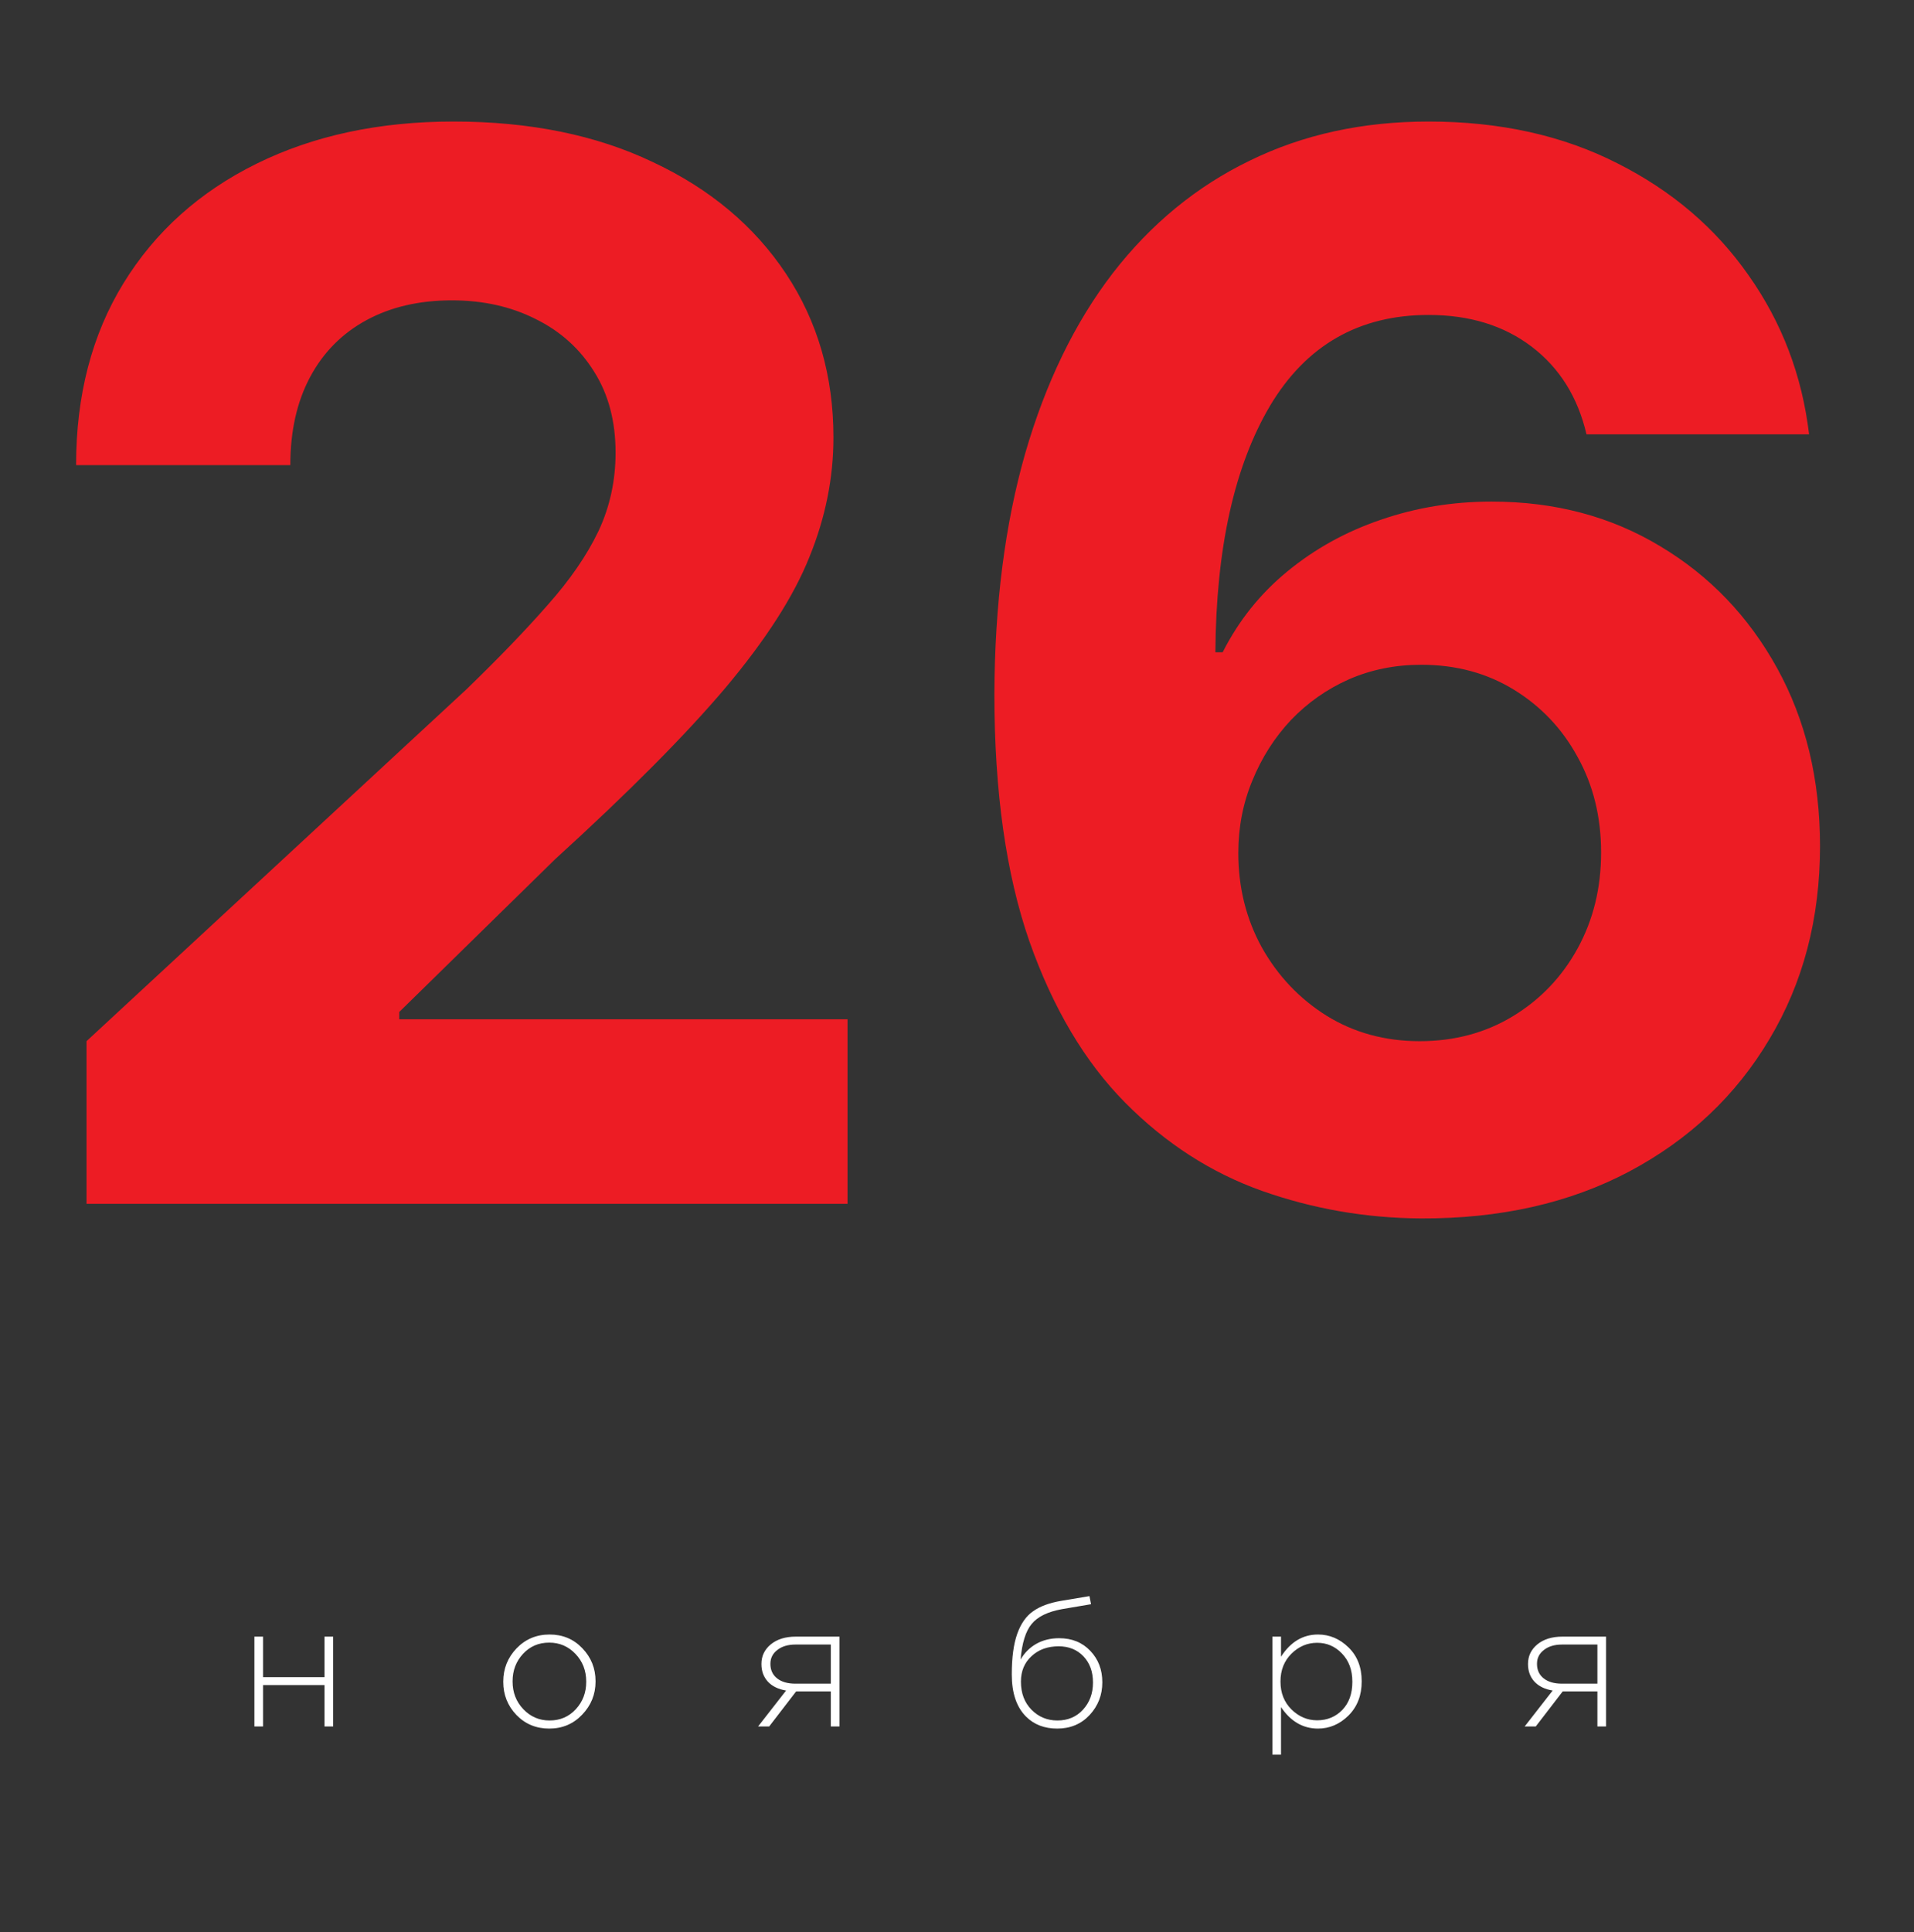 <?xml version="1.0" encoding="UTF-8"?> <svg xmlns="http://www.w3.org/2000/svg" width="326" height="329" viewBox="0 0 326 329" fill="none"><rect x="0" y="0" width="326" height="329" fill="#333333" stroke="none"/> <path d="M14.737 205V177.301L79.457 117.376C84.961 112.049 89.577 107.255 93.306 102.994C97.094 98.732 99.965 94.56 101.918 90.476C103.871 86.333 104.847 81.864 104.847 77.07C104.847 71.744 103.634 67.157 101.207 63.31C98.781 59.403 95.466 56.414 91.264 54.343C87.062 52.212 82.298 51.147 76.971 51.147C71.407 51.147 66.554 52.272 62.411 54.521C58.268 56.77 55.072 59.995 52.823 64.197C50.574 68.4 49.45 73.401 49.45 79.201H12.962C12.962 67.305 15.655 56.977 21.041 48.217C26.426 39.458 33.972 32.681 43.679 27.887C53.385 23.093 64.572 20.696 77.237 20.696C90.258 20.696 101.592 23.004 111.239 27.621C120.946 32.178 128.492 38.511 133.878 46.619C139.264 54.728 141.957 64.02 141.957 74.496C141.957 81.361 140.595 88.138 137.873 94.826C135.21 101.514 130.445 108.942 123.58 117.109C116.714 125.218 107.037 134.954 94.549 146.317L68.004 172.33V173.572H144.354V205H14.737ZM241.988 207.486C232.636 207.427 223.611 205.858 214.91 202.781C206.269 199.703 198.516 194.702 191.65 187.777C184.785 180.852 179.34 171.679 175.315 160.256C171.35 148.833 169.367 134.806 169.367 118.175C169.426 102.905 171.172 89.263 174.605 77.248C178.097 65.174 183.068 54.935 189.52 46.531C196.03 38.126 203.813 31.734 212.868 27.354C221.924 22.916 232.074 20.696 243.319 20.696C255.452 20.696 266.165 23.063 275.457 27.798C284.749 32.474 292.207 38.836 297.829 46.886C303.511 54.935 306.944 63.961 308.128 73.963H270.219C268.74 67.63 265.632 62.659 260.898 59.048C256.163 55.438 250.303 53.633 243.319 53.633C231.482 53.633 222.486 58.782 216.331 69.08C210.235 79.379 207.127 93.376 207.009 111.072H208.252C210.974 105.687 214.644 101.1 219.26 97.312C223.936 93.465 229.233 90.535 235.152 88.523C241.13 86.451 247.433 85.415 254.062 85.415C264.833 85.415 274.421 87.96 282.826 93.05C291.23 98.081 297.859 105.006 302.712 113.825C307.565 122.643 309.992 132.734 309.992 144.098C309.992 156.409 307.122 167.358 301.381 176.946C295.699 186.534 287.738 194.051 277.499 199.496C267.319 204.882 255.482 207.545 241.988 207.486ZM241.81 177.301C247.729 177.301 253.026 175.881 257.702 173.04C262.377 170.199 266.047 166.352 268.71 161.499C271.373 156.645 272.705 151.2 272.705 145.163C272.705 139.126 271.373 133.711 268.71 128.917C266.106 124.123 262.496 120.305 257.879 117.464C253.263 114.624 247.995 113.203 242.077 113.203C237.638 113.203 233.524 114.032 229.736 115.689C226.008 117.346 222.723 119.654 219.882 122.614C217.1 125.573 214.91 129.006 213.312 132.912C211.714 136.759 210.915 140.872 210.915 145.252C210.915 151.112 212.247 156.468 214.91 161.321C217.633 166.174 221.302 170.051 225.919 172.951C230.595 175.851 235.892 177.301 241.81 177.301Z" fill="#ED1C24"></path> <path d="M43.332 294V278.7H44.802V285.6H55.272V278.7H56.742V294H55.272V286.95H44.802V294H43.332ZM99.156 291.99C97.656 293.57 95.786 294.36 93.546 294.36C91.306 294.36 89.436 293.58 87.936 292.02C86.456 290.46 85.716 288.59 85.716 286.41V286.35C85.716 284.17 86.466 282.29 87.966 280.71C89.486 279.13 91.366 278.34 93.606 278.34C95.846 278.34 97.706 279.12 99.186 280.68C100.686 282.24 101.436 284.11 101.436 286.29V286.35C101.436 288.53 100.676 290.41 99.156 291.99ZM93.606 292.98C95.406 292.98 96.896 292.34 98.076 291.06C99.256 289.78 99.846 288.23 99.846 286.41V286.35C99.846 284.49 99.236 282.92 98.016 281.64C96.796 280.36 95.306 279.72 93.546 279.72C91.746 279.72 90.256 280.36 89.076 281.64C87.896 282.92 87.306 284.47 87.306 286.29V286.35C87.306 288.21 87.916 289.78 89.136 291.06C90.356 292.34 91.846 292.98 93.606 292.98ZM131.009 294H129.119L133.889 287.88C132.549 287.66 131.509 287.15 130.769 286.35C130.049 285.55 129.689 284.56 129.689 283.38V283.35C129.689 282.01 130.219 280.9 131.279 280.02C132.359 279.14 133.779 278.7 135.539 278.7H142.979V294H141.509V288.03H135.599L131.009 294ZM141.509 280.05H135.479C134.199 280.05 133.169 280.36 132.389 280.98C131.609 281.58 131.219 282.36 131.219 283.32V283.35C131.219 284.39 131.599 285.21 132.359 285.81C133.119 286.41 134.159 286.71 135.479 286.71H141.509V280.05ZM180.07 294.36C177.89 294.36 176.12 293.68 174.76 292.32C173.14 290.7 172.33 288.31 172.33 285.15V285.12C172.33 282.26 172.64 279.96 173.26 278.22C173.88 276.48 174.78 275.2 175.96 274.38C177.14 273.54 178.73 272.95 180.73 272.61L185.56 271.8L185.83 273.18L180.88 274.02C178.46 274.46 176.74 275.3 175.72 276.54C174.7 277.76 174.07 279.78 173.83 282.6C174.49 281.46 175.38 280.57 176.5 279.93C177.64 279.29 178.94 278.97 180.4 278.97C182.58 278.97 184.35 279.69 185.71 281.13C187.07 282.55 187.75 284.33 187.75 286.47V286.5C187.75 288.64 187.03 290.49 185.59 292.05C184.15 293.59 182.31 294.36 180.07 294.36ZM180.1 292.98C181.88 292.98 183.33 292.37 184.45 291.15C185.59 289.91 186.16 288.37 186.16 286.53V286.5C186.16 284.68 185.62 283.2 184.54 282.06C183.46 280.92 182.05 280.35 180.31 280.35C178.43 280.35 176.89 280.91 175.69 282.03C174.49 283.13 173.89 284.57 173.89 286.35V286.38C173.89 288.34 174.49 289.93 175.69 291.15C176.89 292.37 178.36 292.98 180.1 292.98ZM216.718 298.8V278.7H218.188V282.12C219.808 279.6 221.908 278.34 224.488 278.34C226.448 278.34 228.178 279.07 229.678 280.53C231.178 281.99 231.928 283.91 231.928 286.29V286.35C231.928 288.71 231.178 290.64 229.678 292.14C228.178 293.62 226.448 294.36 224.488 294.36C221.928 294.36 219.828 293.14 218.188 290.7V298.8H216.718ZM224.338 292.95C226.058 292.95 227.488 292.36 228.628 291.18C229.768 290 230.338 288.41 230.338 286.41V286.35C230.338 284.39 229.748 282.8 228.568 281.58C227.408 280.36 225.998 279.75 224.338 279.75C222.678 279.75 221.218 280.37 219.958 281.61C218.718 282.85 218.098 284.42 218.098 286.32V286.38C218.098 288.28 218.718 289.85 219.958 291.09C221.218 292.33 222.678 292.95 224.338 292.95ZM261.576 294H259.686L264.456 287.88C263.116 287.66 262.076 287.15 261.336 286.35C260.616 285.55 260.256 284.56 260.256 283.38V283.35C260.256 282.01 260.786 280.9 261.846 280.02C262.926 279.14 264.346 278.7 266.106 278.7H273.546V294H272.076V288.03H266.166L261.576 294ZM272.076 280.05H266.046C264.766 280.05 263.736 280.36 262.956 280.98C262.176 281.58 261.786 282.36 261.786 283.32V283.35C261.786 284.39 262.166 285.21 262.926 285.81C263.686 286.41 264.726 286.71 266.046 286.71H272.076V280.05Z" fill="white"></path> </svg> 